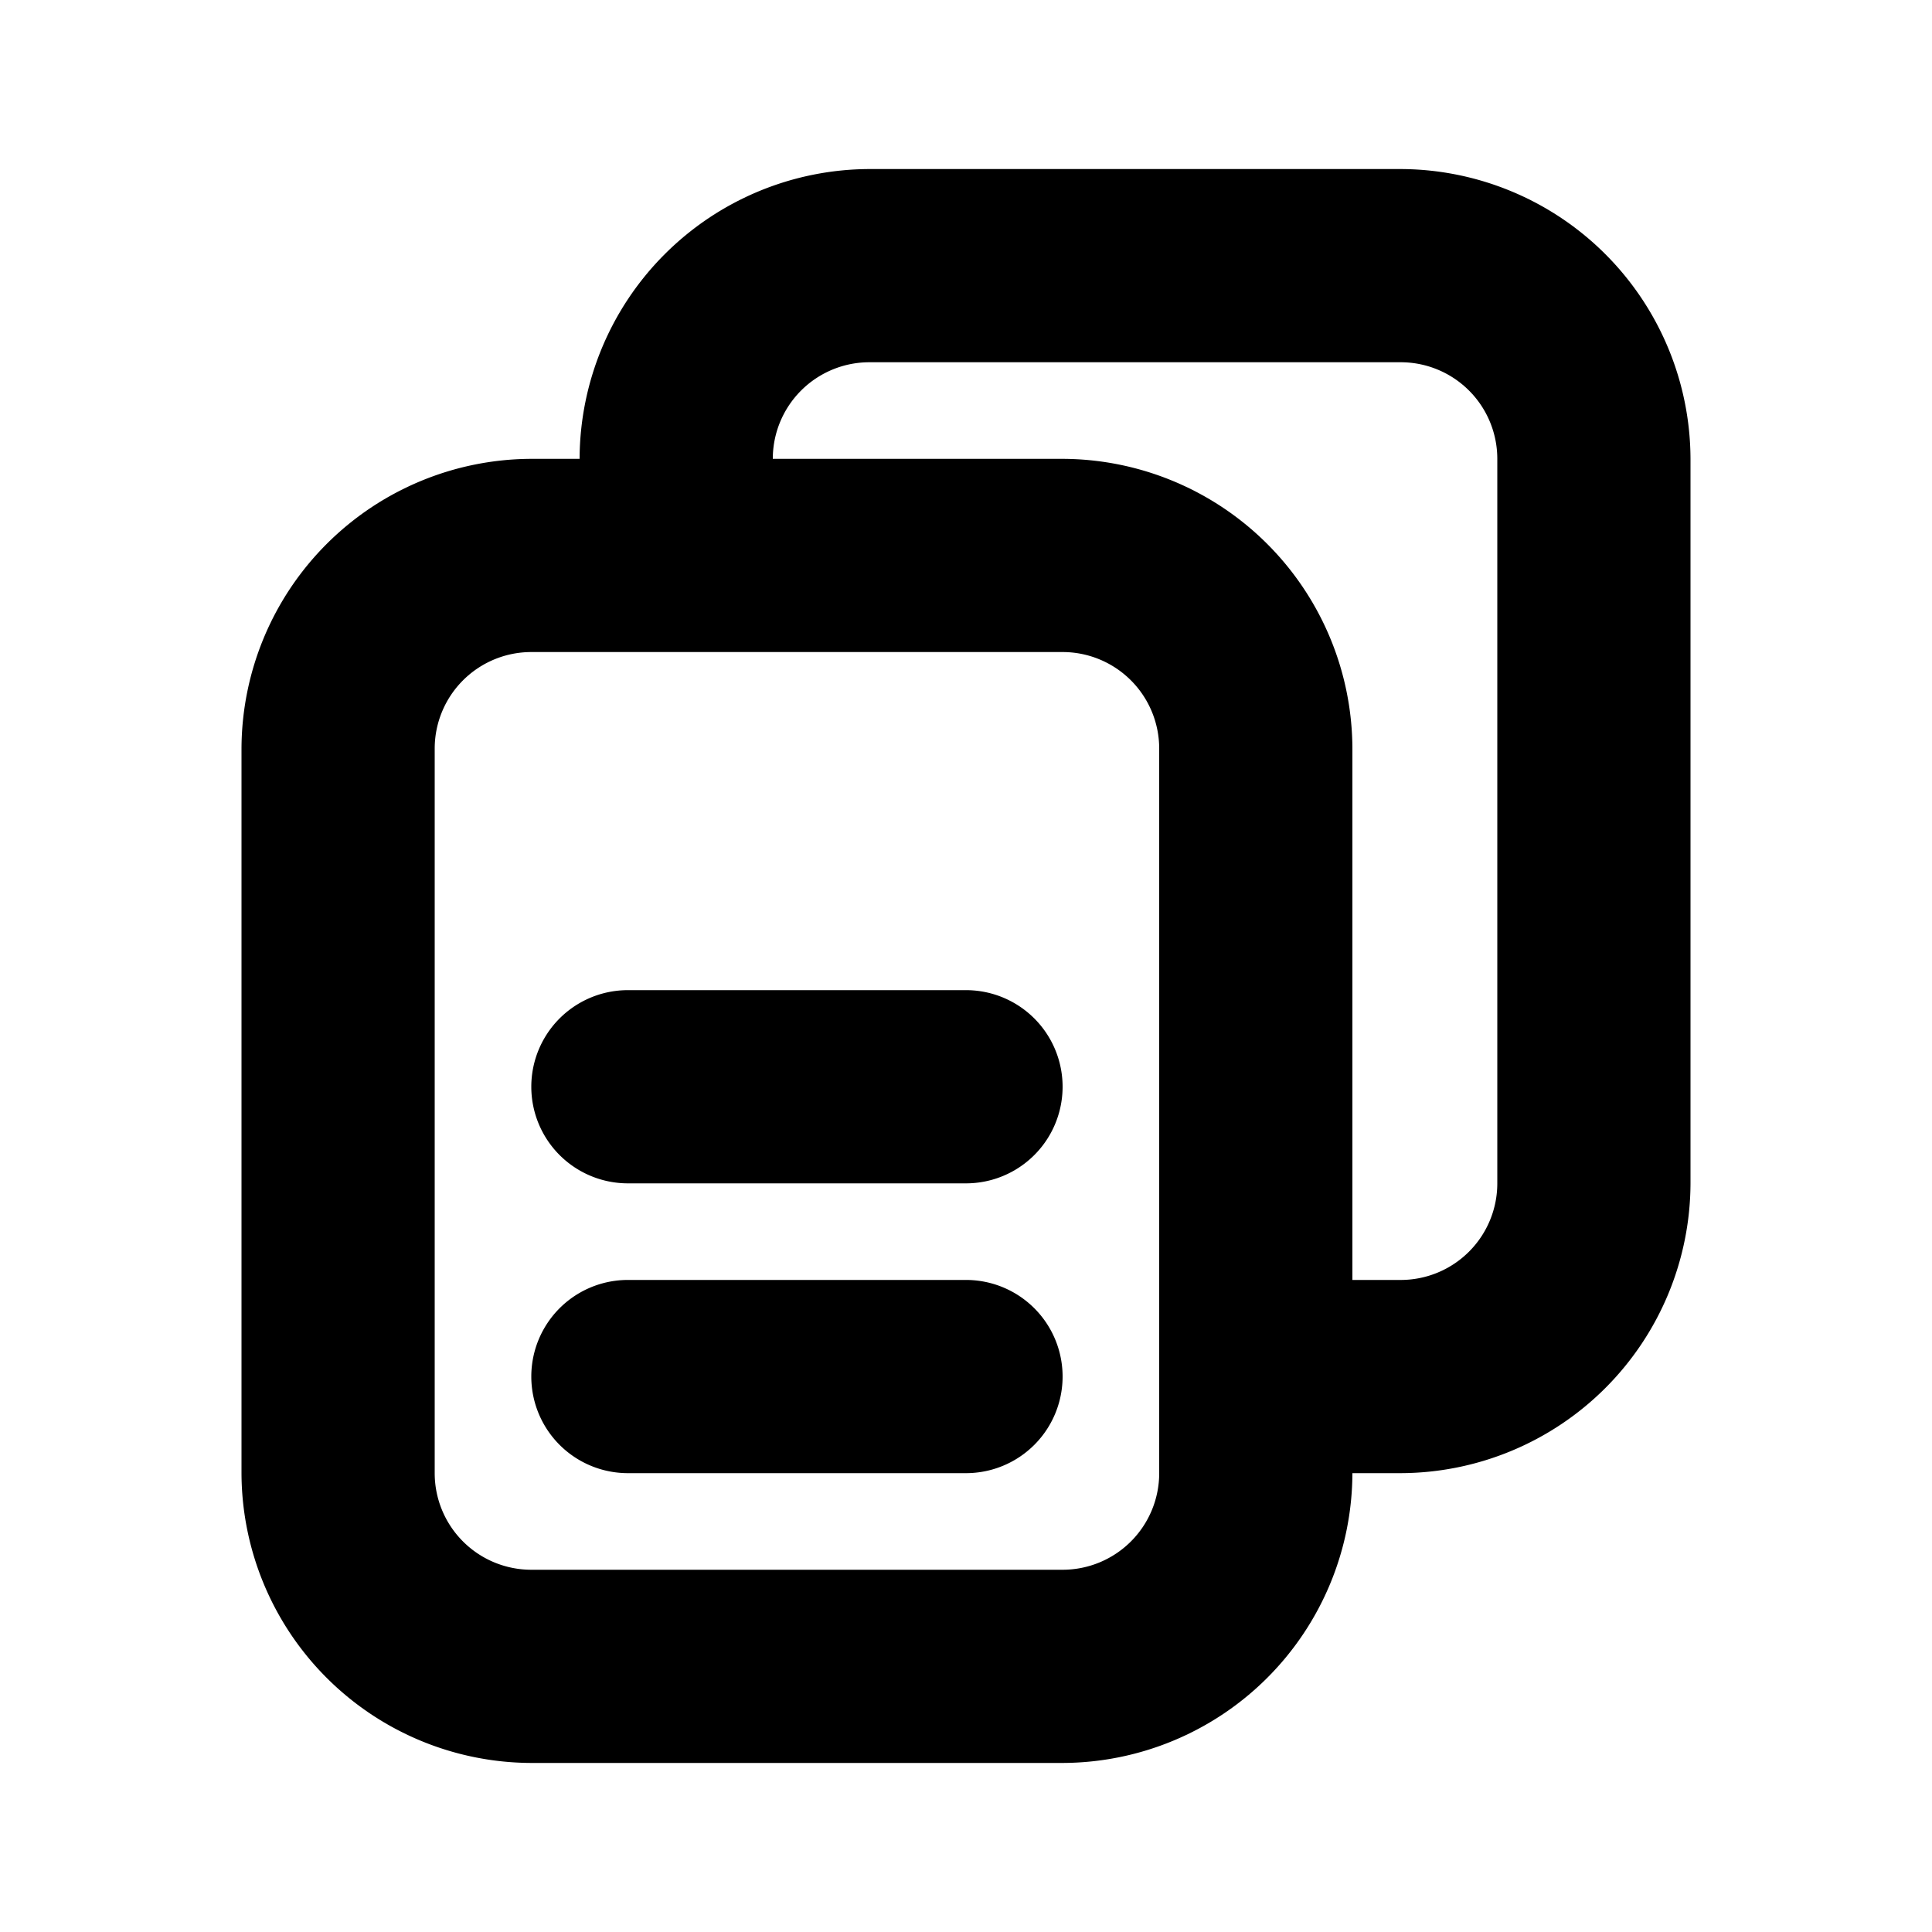 <?xml version="1.0" ?><!-- Uploaded to: SVG Repo, www.svgrepo.com, Generator: SVG Repo Mixer Tools -->
<svg fill="#000000" width="800px" height="800px" viewBox="0 0 200 200" data-name="Layer 1" id="Layer_1" xmlns="http://www.w3.org/2000/svg"><title/><path d="M145,17.5H90a30.09,30.09,0,0,0-30,30H55a30.09,30.09,0,0,0-30,30v75a30.09,30.09,0,0,0,30,30h55a30.09,30.09,0,0,0,30-30h5a30.09,30.09,0,0,0,30-30v-75a30.09,30.09,0,0,0-30-30Zm-25,135a10,10,0,0,1-10,10H55a10,10,0,0,1-10-10v-75a10,10,0,0,1,10-10h55a10,10,0,0,1,10,10Zm35-30a10,10,0,0,1-10,10h-5v-55a30.09,30.09,0,0,0-30-30H80a10,10,0,0,1,10-10h55a10,10,0,0,1,10,10v75Zm-55,10H65a10,10,0,0,0,0,20h35a10,10,0,0,0,0-20Zm0-30H65a10,10,0,0,0,0,20h35a10,10,0,0,0,0-20Z"/></svg>